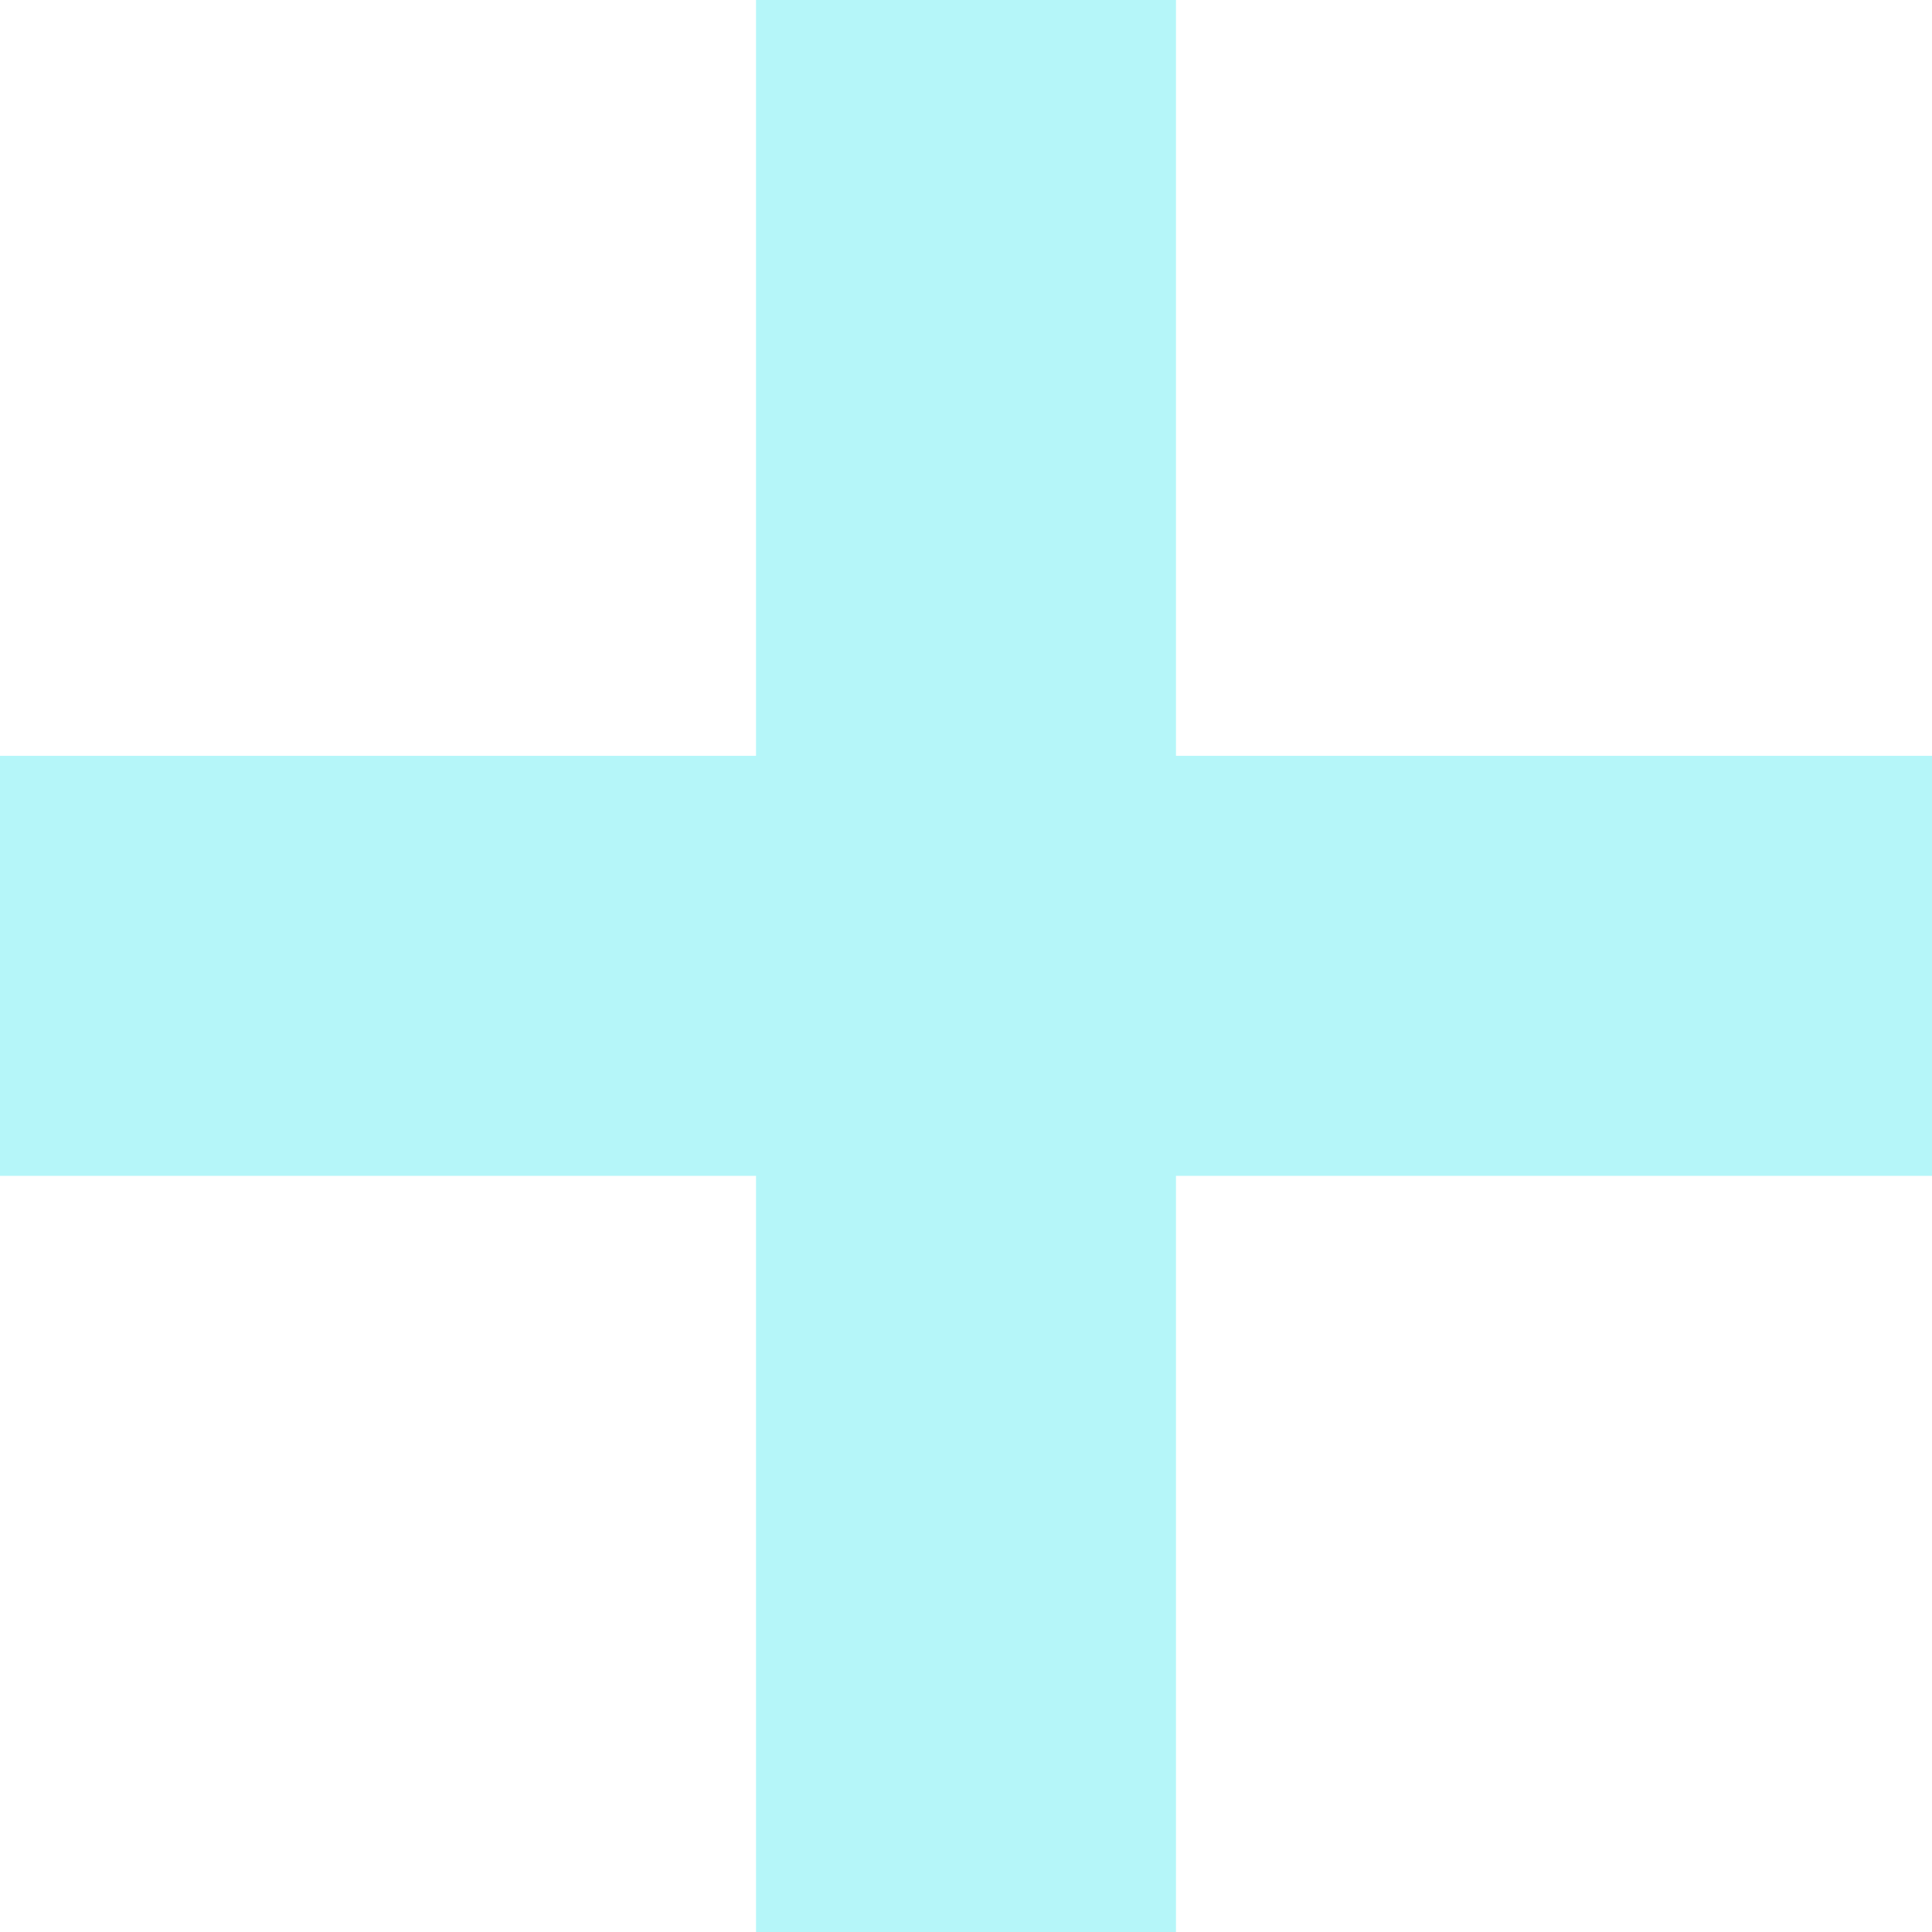 <svg width="105" height="105" viewBox="0 0 105 105" fill="none" xmlns="http://www.w3.org/2000/svg">
<path d="M63.912 41.078H105V63.904H63.912V105H41.088V63.904H0V41.078H41.088V0H63.912V41.078Z" fill="#47EAF1" fill-opacity="0.4"/>
</svg>

